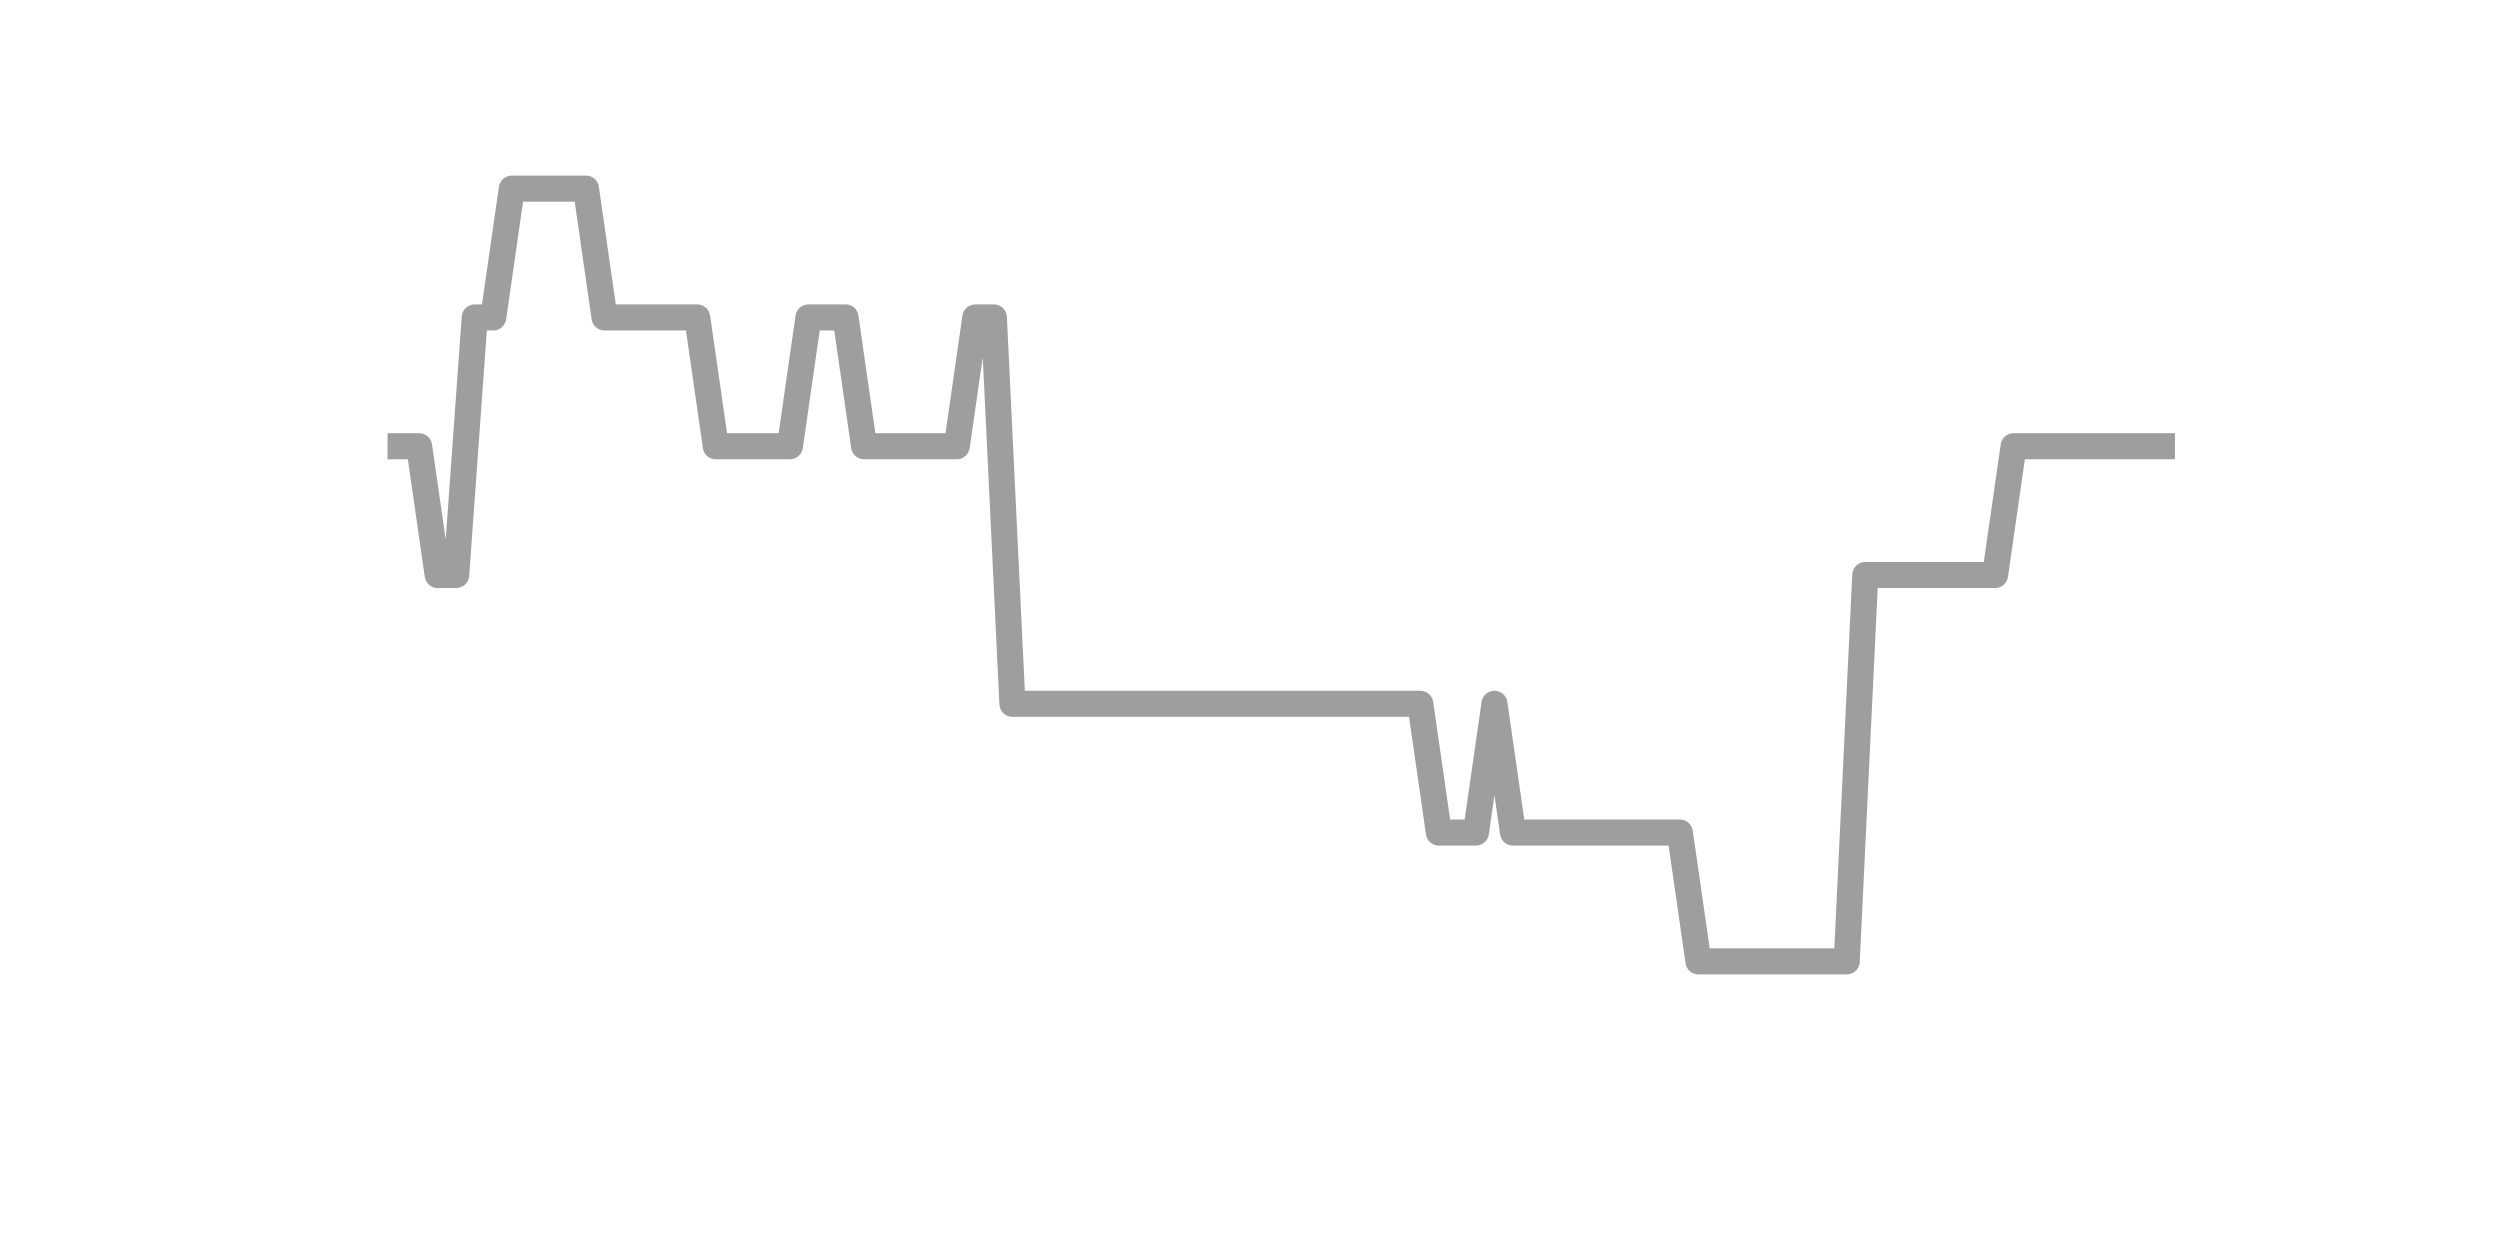 <?xml version="1.0" encoding="utf-8" standalone="no"?>
<!DOCTYPE svg PUBLIC "-//W3C//DTD SVG 1.1//EN"
  "http://www.w3.org/Graphics/SVG/1.1/DTD/svg11.dtd">
<svg xmlns:xlink="http://www.w3.org/1999/xlink" width="144pt" height="72pt" viewBox="0 0 144 72" xmlns="http://www.w3.org/2000/svg" version="1.1">
 <defs>
  <style type="text/css">*{stroke-linejoin: round; stroke-linecap: butt}</style>
 </defs>
 <g id="figure_1">
  <g id="patch_1">
   <path d="M 0 72 
L 144 72 
L 144 0 
L 0 0 
z
" style="fill: #ffffff"/>
  </g>
  <g id="axes_1">
   <g id="line2d_1">
    <path d="M 23.073 25.702 
L 24.141 25.702 
L 25.209 33.12 
L 26.277 33.12 
L 27.344 18.284 
L 28.412 18.284 
L 29.48 10.865 
L 30.548 10.865 
L 31.616 10.865 
L 32.684 10.865 
L 33.752 10.865 
L 34.82 18.284 
L 35.888 18.284 
L 36.956 18.284 
L 38.024 18.284 
L 39.092 18.284 
L 40.16 18.284 
L 41.228 25.702 
L 42.296 25.702 
L 43.364 25.702 
L 44.432 25.702 
L 45.5 25.702 
L 46.567 18.284 
L 47.635 18.284 
L 48.703 18.284 
L 49.771 25.702 
L 50.839 25.702 
L 51.907 25.702 
L 52.975 25.702 
L 54.043 25.702 
L 55.111 25.702 
L 56.179 18.284 
L 57.247 18.284 
L 58.315 40.538 
L 59.383 40.538 
L 60.451 40.538 
L 61.519 40.538 
L 62.587 40.538 
L 63.655 40.538 
L 64.722 40.538 
L 65.79 40.538 
L 66.858 40.538 
L 67.926 40.538 
L 68.994 40.538 
L 70.062 40.538 
L 71.13 40.538 
L 72.198 40.538 
L 73.266 40.538 
L 74.334 40.538 
L 75.402 40.538 
L 76.47 40.538 
L 77.538 40.538 
L 78.606 40.538 
L 79.674 40.538 
L 80.742 40.538 
L 81.81 40.538 
L 82.878 47.956 
L 83.945 47.956 
L 85.013 47.956 
L 86.081 40.538 
L 87.149 47.956 
L 88.217 47.956 
L 89.285 47.956 
L 90.353 47.956 
L 91.421 47.956 
L 92.489 47.956 
L 93.557 47.956 
L 94.625 47.956 
L 95.693 47.956 
L 96.761 47.956 
L 97.829 55.375 
L 98.897 55.375 
L 99.965 55.375 
L 101.033 55.375 
L 102.1 55.375 
L 103.168 55.375 
L 104.236 55.375 
L 105.304 55.375 
L 106.372 55.375 
L 107.44 33.12 
L 108.508 33.12 
L 109.576 33.12 
L 110.644 33.12 
L 111.712 33.12 
L 112.78 33.12 
L 113.848 33.12 
L 114.916 33.12 
L 115.984 25.702 
L 117.052 25.702 
L 118.12 25.702 
L 119.188 25.702 
L 120.256 25.702 
L 121.323 25.702 
L 122.391 25.702 
L 123.459 25.702 
L 124.527 25.702 
" clip-path="url(#p313d087fbe)" style="fill: none; stroke: #9e9e9e; stroke-width: 1.5; stroke-linecap: square"/>
   </g>
  </g>
 </g>
 <defs>
  <clipPath id="p313d087fbe">
   <rect x="18" y="8.64" width="111.6" height="48.96"/>
  </clipPath>
 </defs>
</svg>
